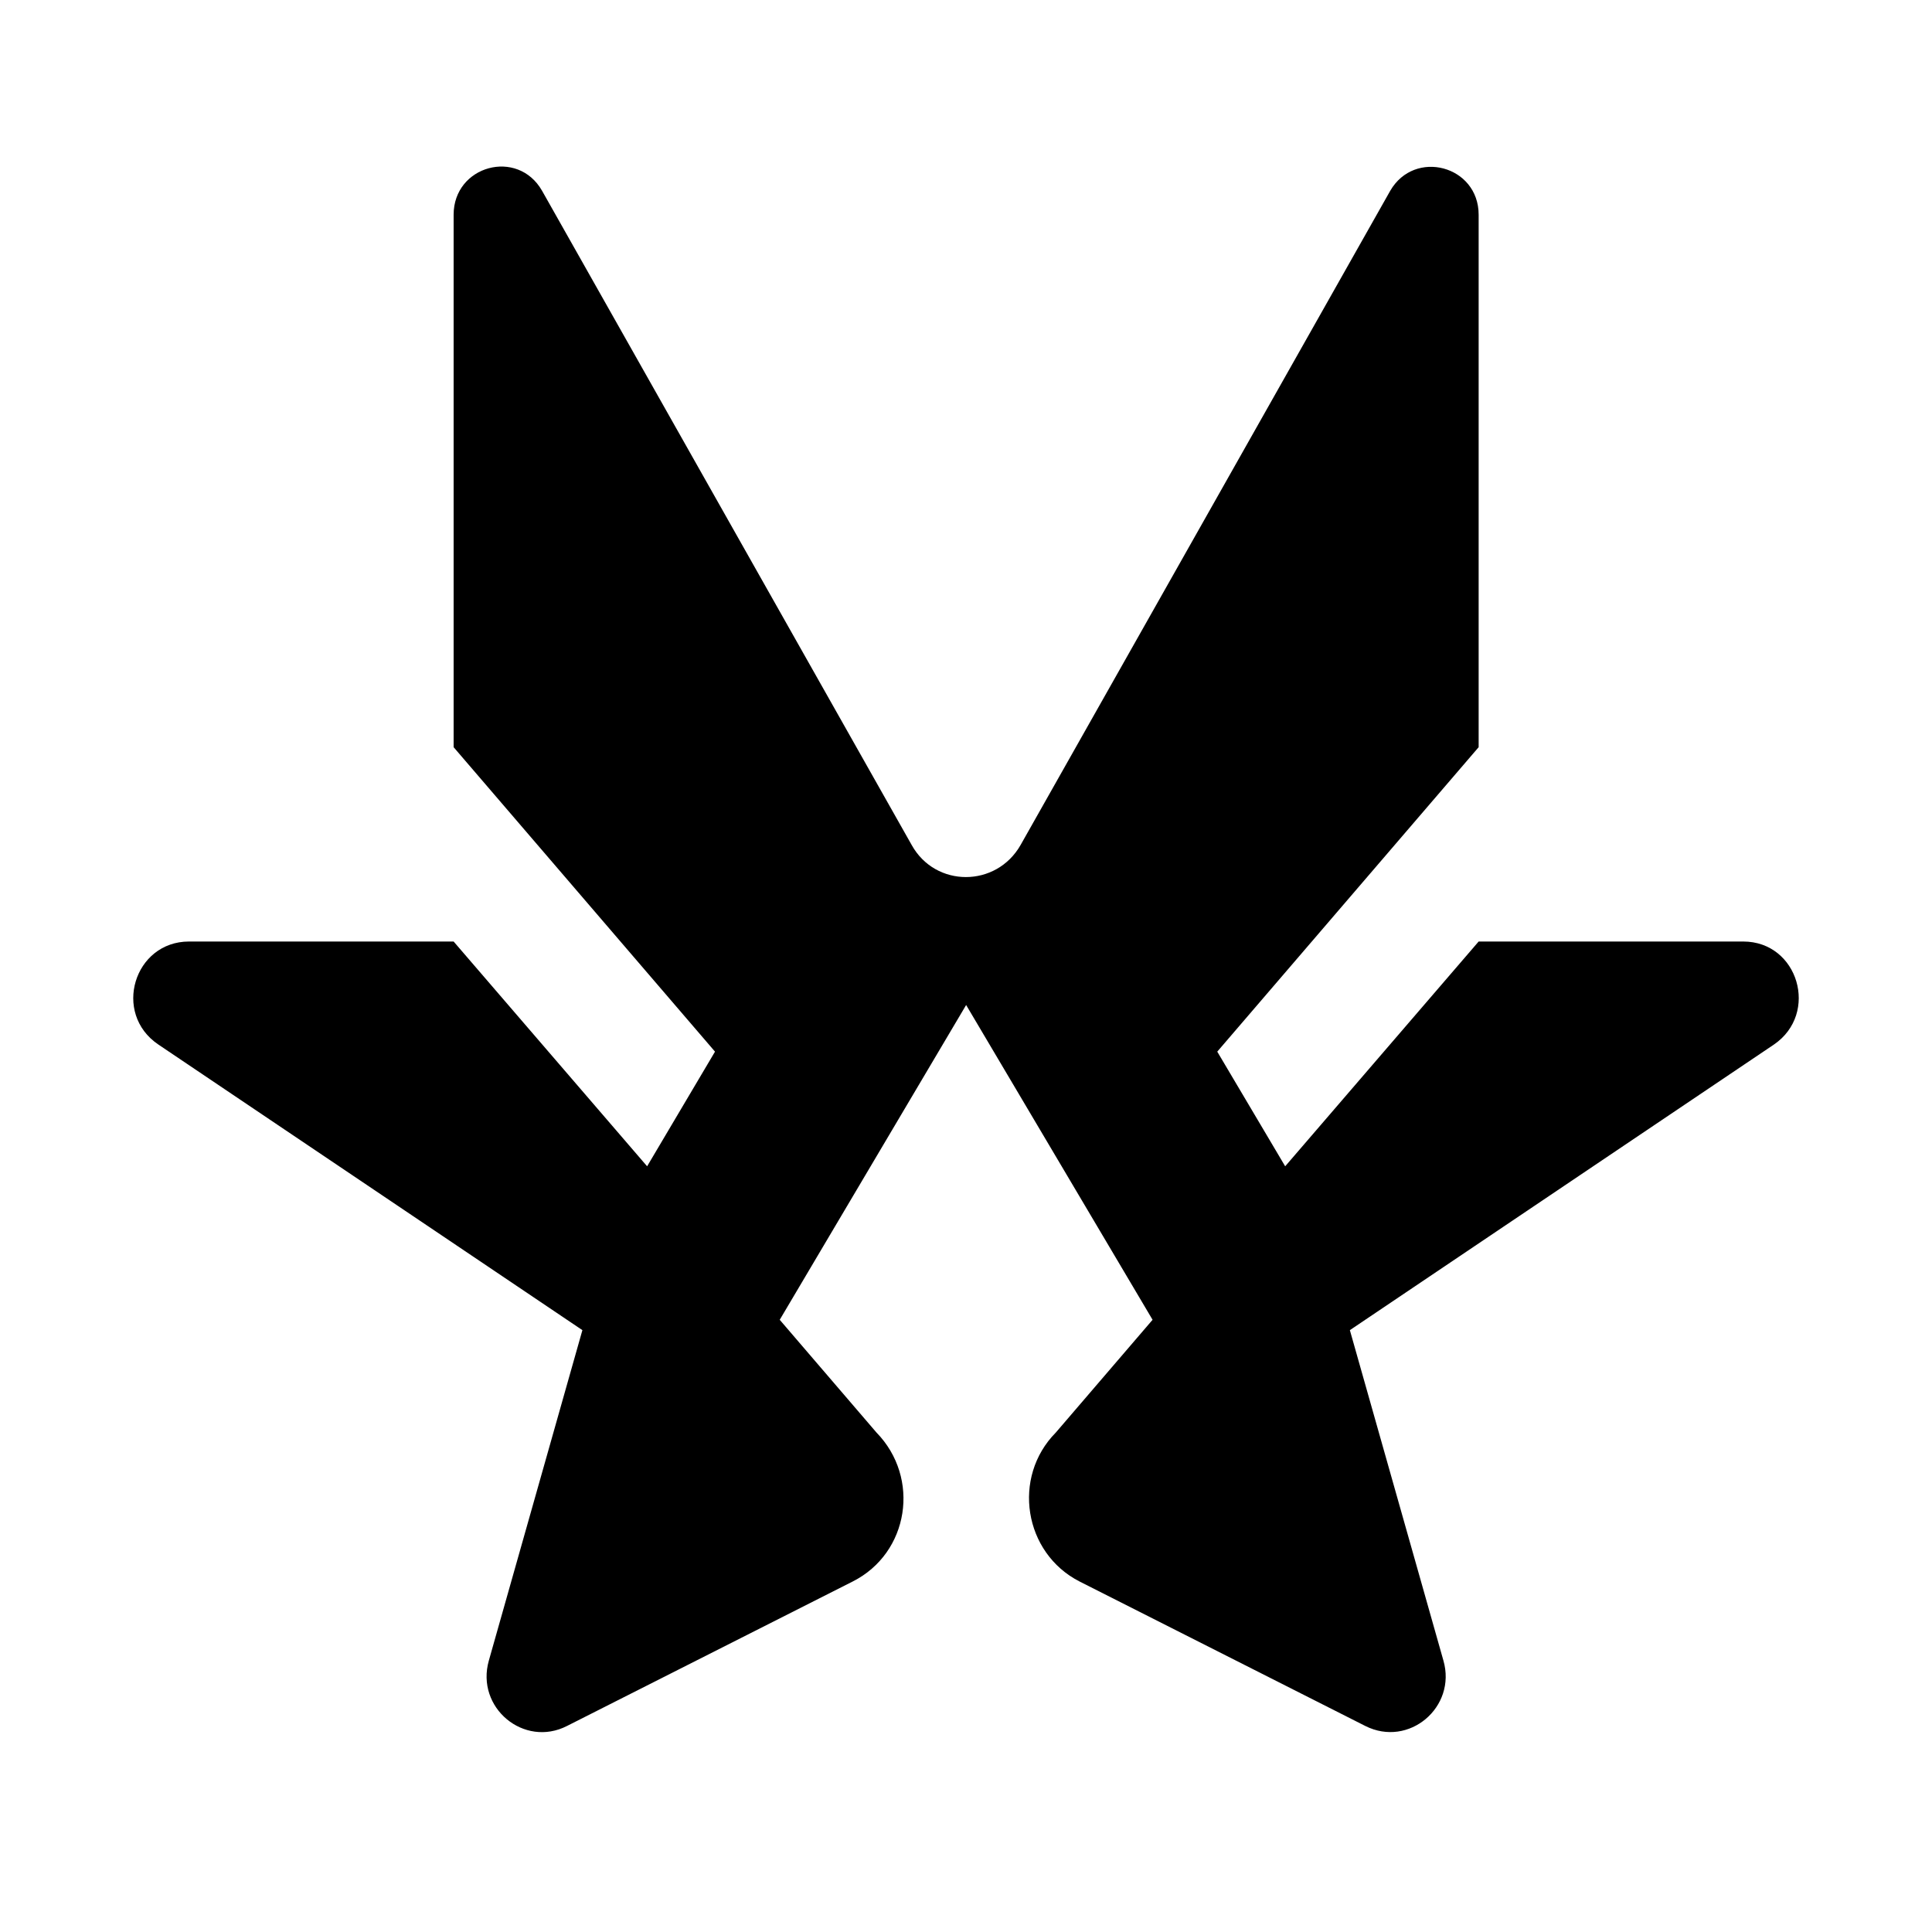 <svg width="58" height="58" viewBox="0 0 58 58" fill="none" xmlns="http://www.w3.org/2000/svg">
<path d="M52.333 28.265H44.39L38.582 35.013L36.543 31.571L44.39 22.431V6.447C44.39 4.969 42.467 4.463 41.736 5.727L30.639 25.367C29.908 26.651 28.081 26.651 27.369 25.367L16.273 5.727C15.542 4.444 13.618 4.969 13.618 6.447V22.431L21.465 31.571L19.427 35.013L13.618 28.265H5.676C4.022 28.265 3.368 30.423 4.753 31.357L17.484 39.932L14.676 49.85C14.272 51.269 15.734 52.475 17.023 51.814L25.6 47.477C27.293 46.622 27.639 44.366 26.312 43.005L23.408 39.621L29.004 30.171L34.601 39.621L31.697 43.005C30.37 44.347 30.735 46.622 32.408 47.477L40.986 51.814C42.294 52.475 43.736 51.25 43.332 49.85L40.524 39.932L53.256 31.357C54.621 30.423 53.987 28.265 52.333 28.265Z" fill="black"/>
</svg>
